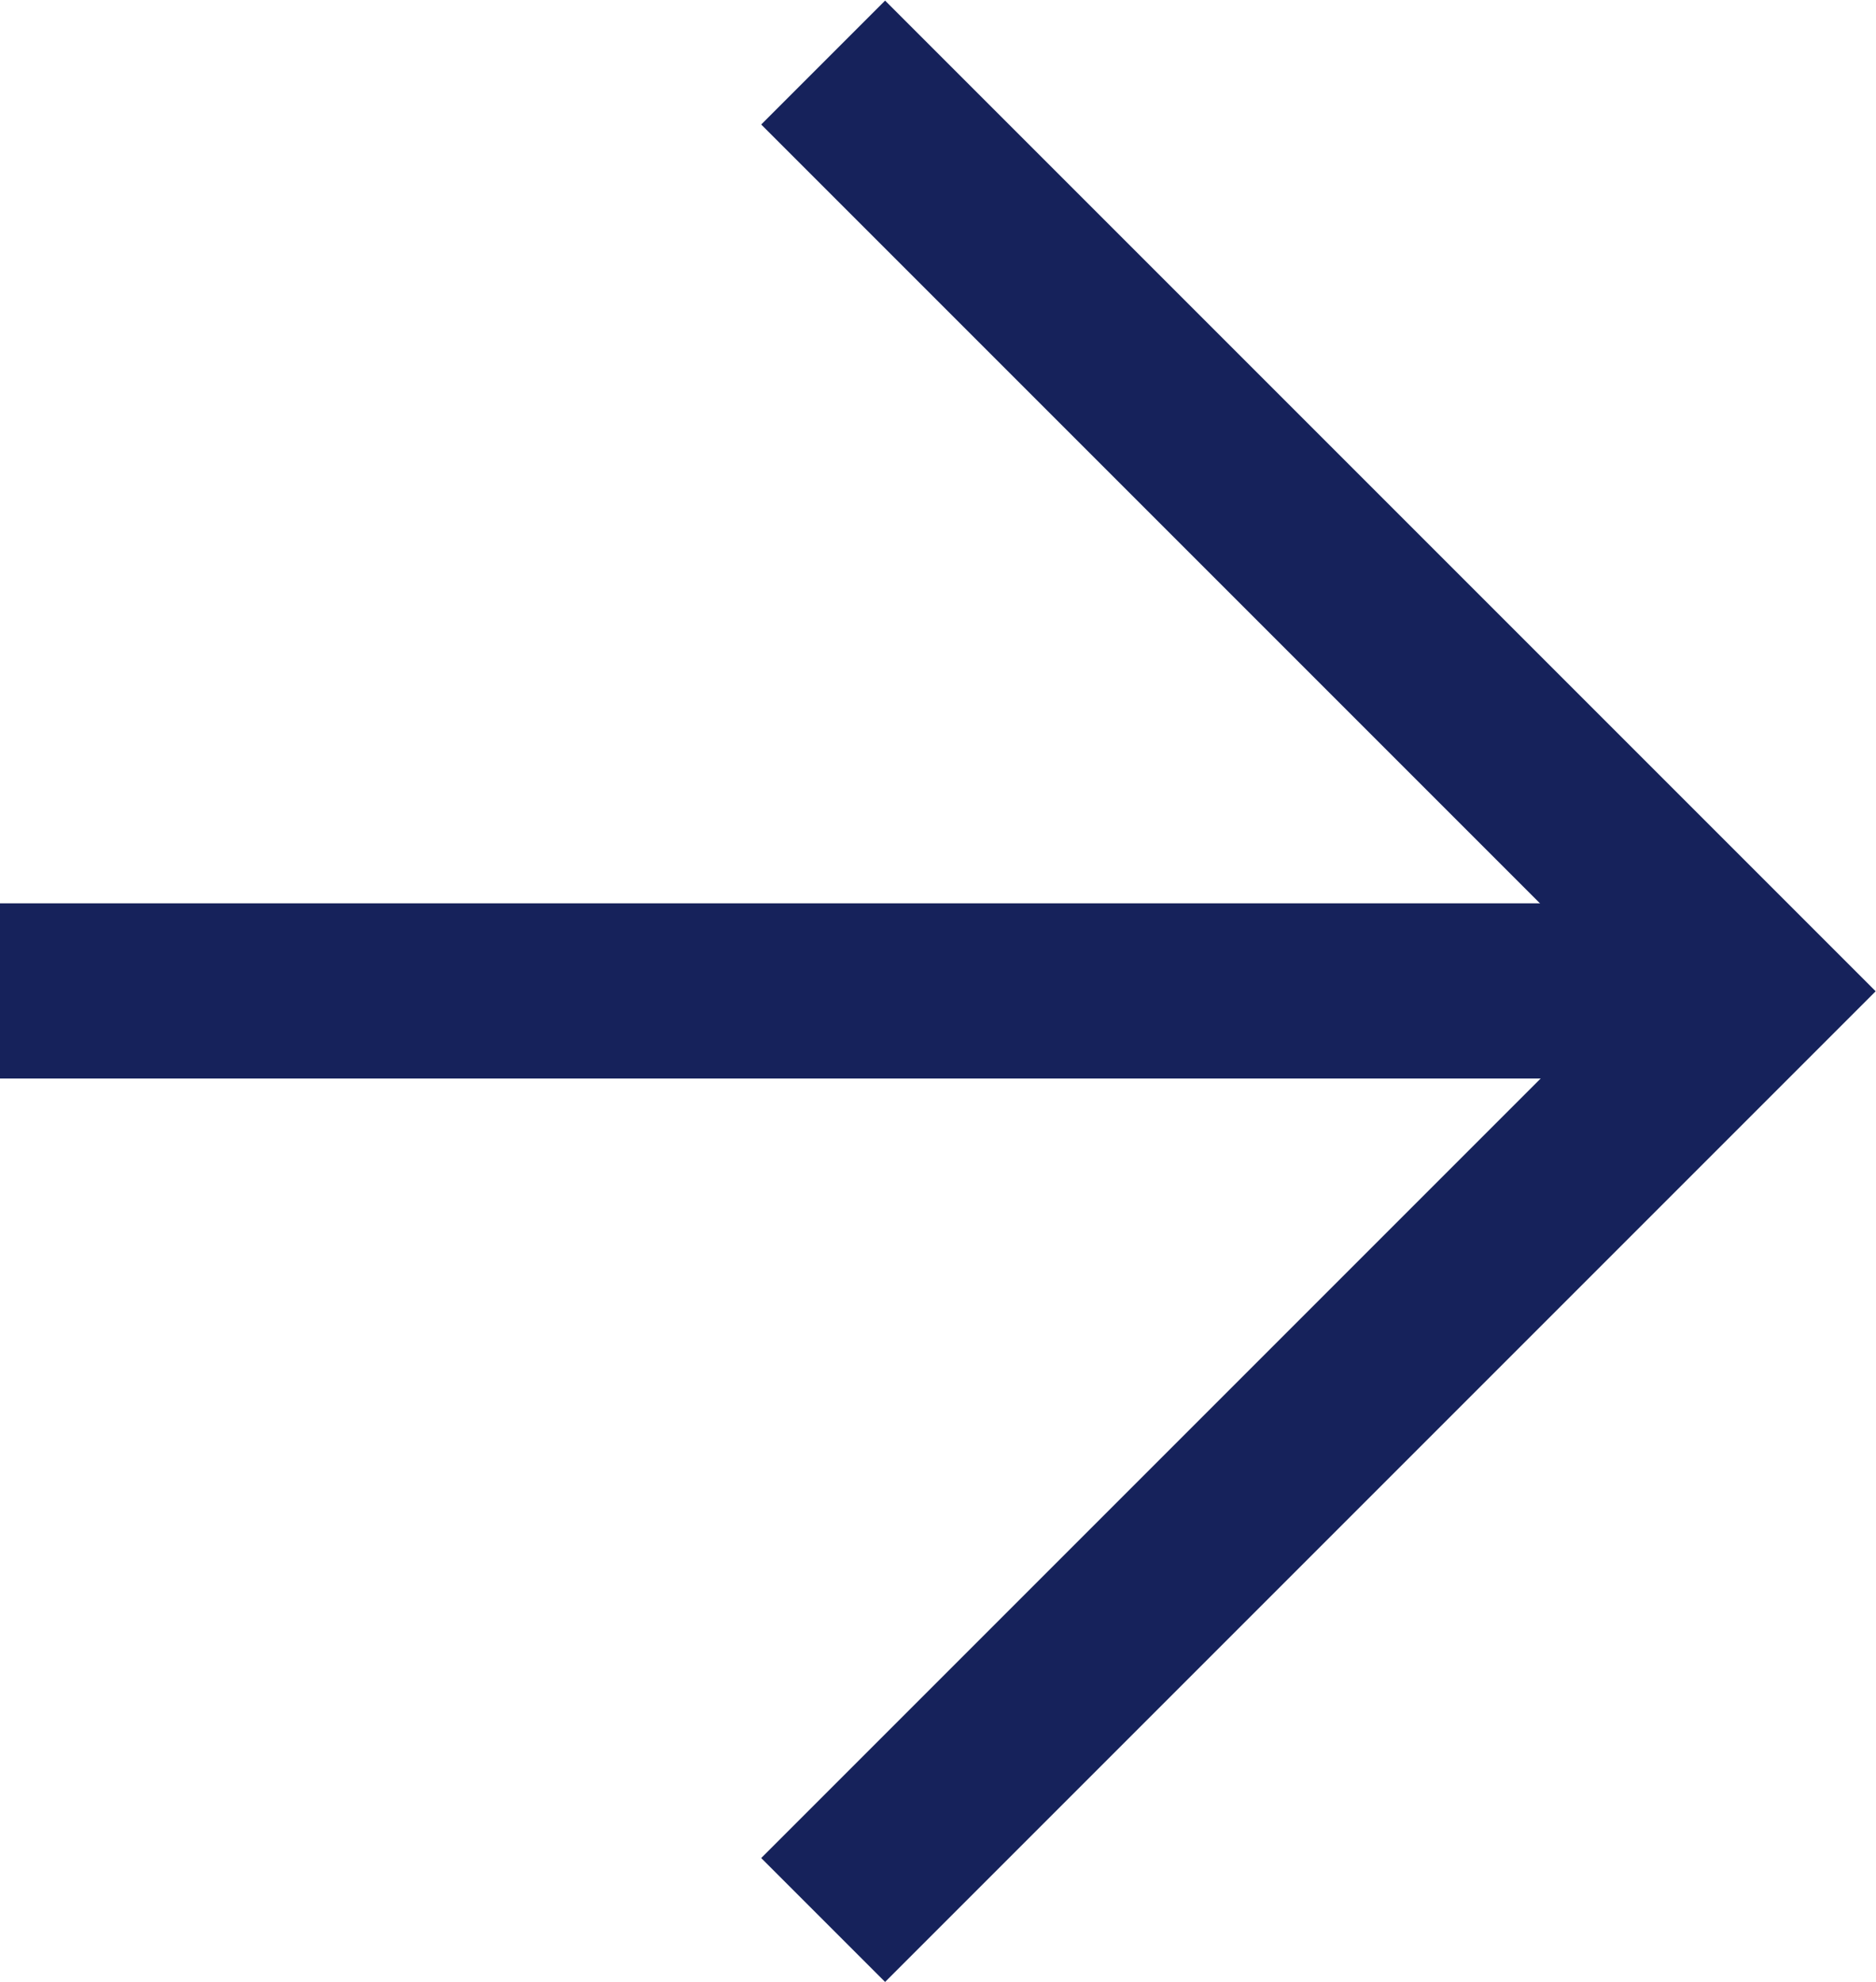 <svg xmlns="http://www.w3.org/2000/svg" width="21.414" height="22.621" viewBox="0 0 21.414 22.621">
  <g id="Groupe_4449" data-name="Groupe 4449" transform="translate(69.366 885.914) rotate(180)">
    <path id="Tracé_8" data-name="Tracé 8" d="M2650.97,795.394l-10.6,10.6,10.6,10.6" transform="translate(-2591 68.606)" fill="none" stroke="#16225b" stroke-width="2"/>
    <path id="Tracé_9" data-name="Tracé 9" d="M2791,847h18.717" transform="translate(-2740.351 27.604)" fill="none" stroke="#16225b" stroke-width="2"/>
  </g>
</svg>
